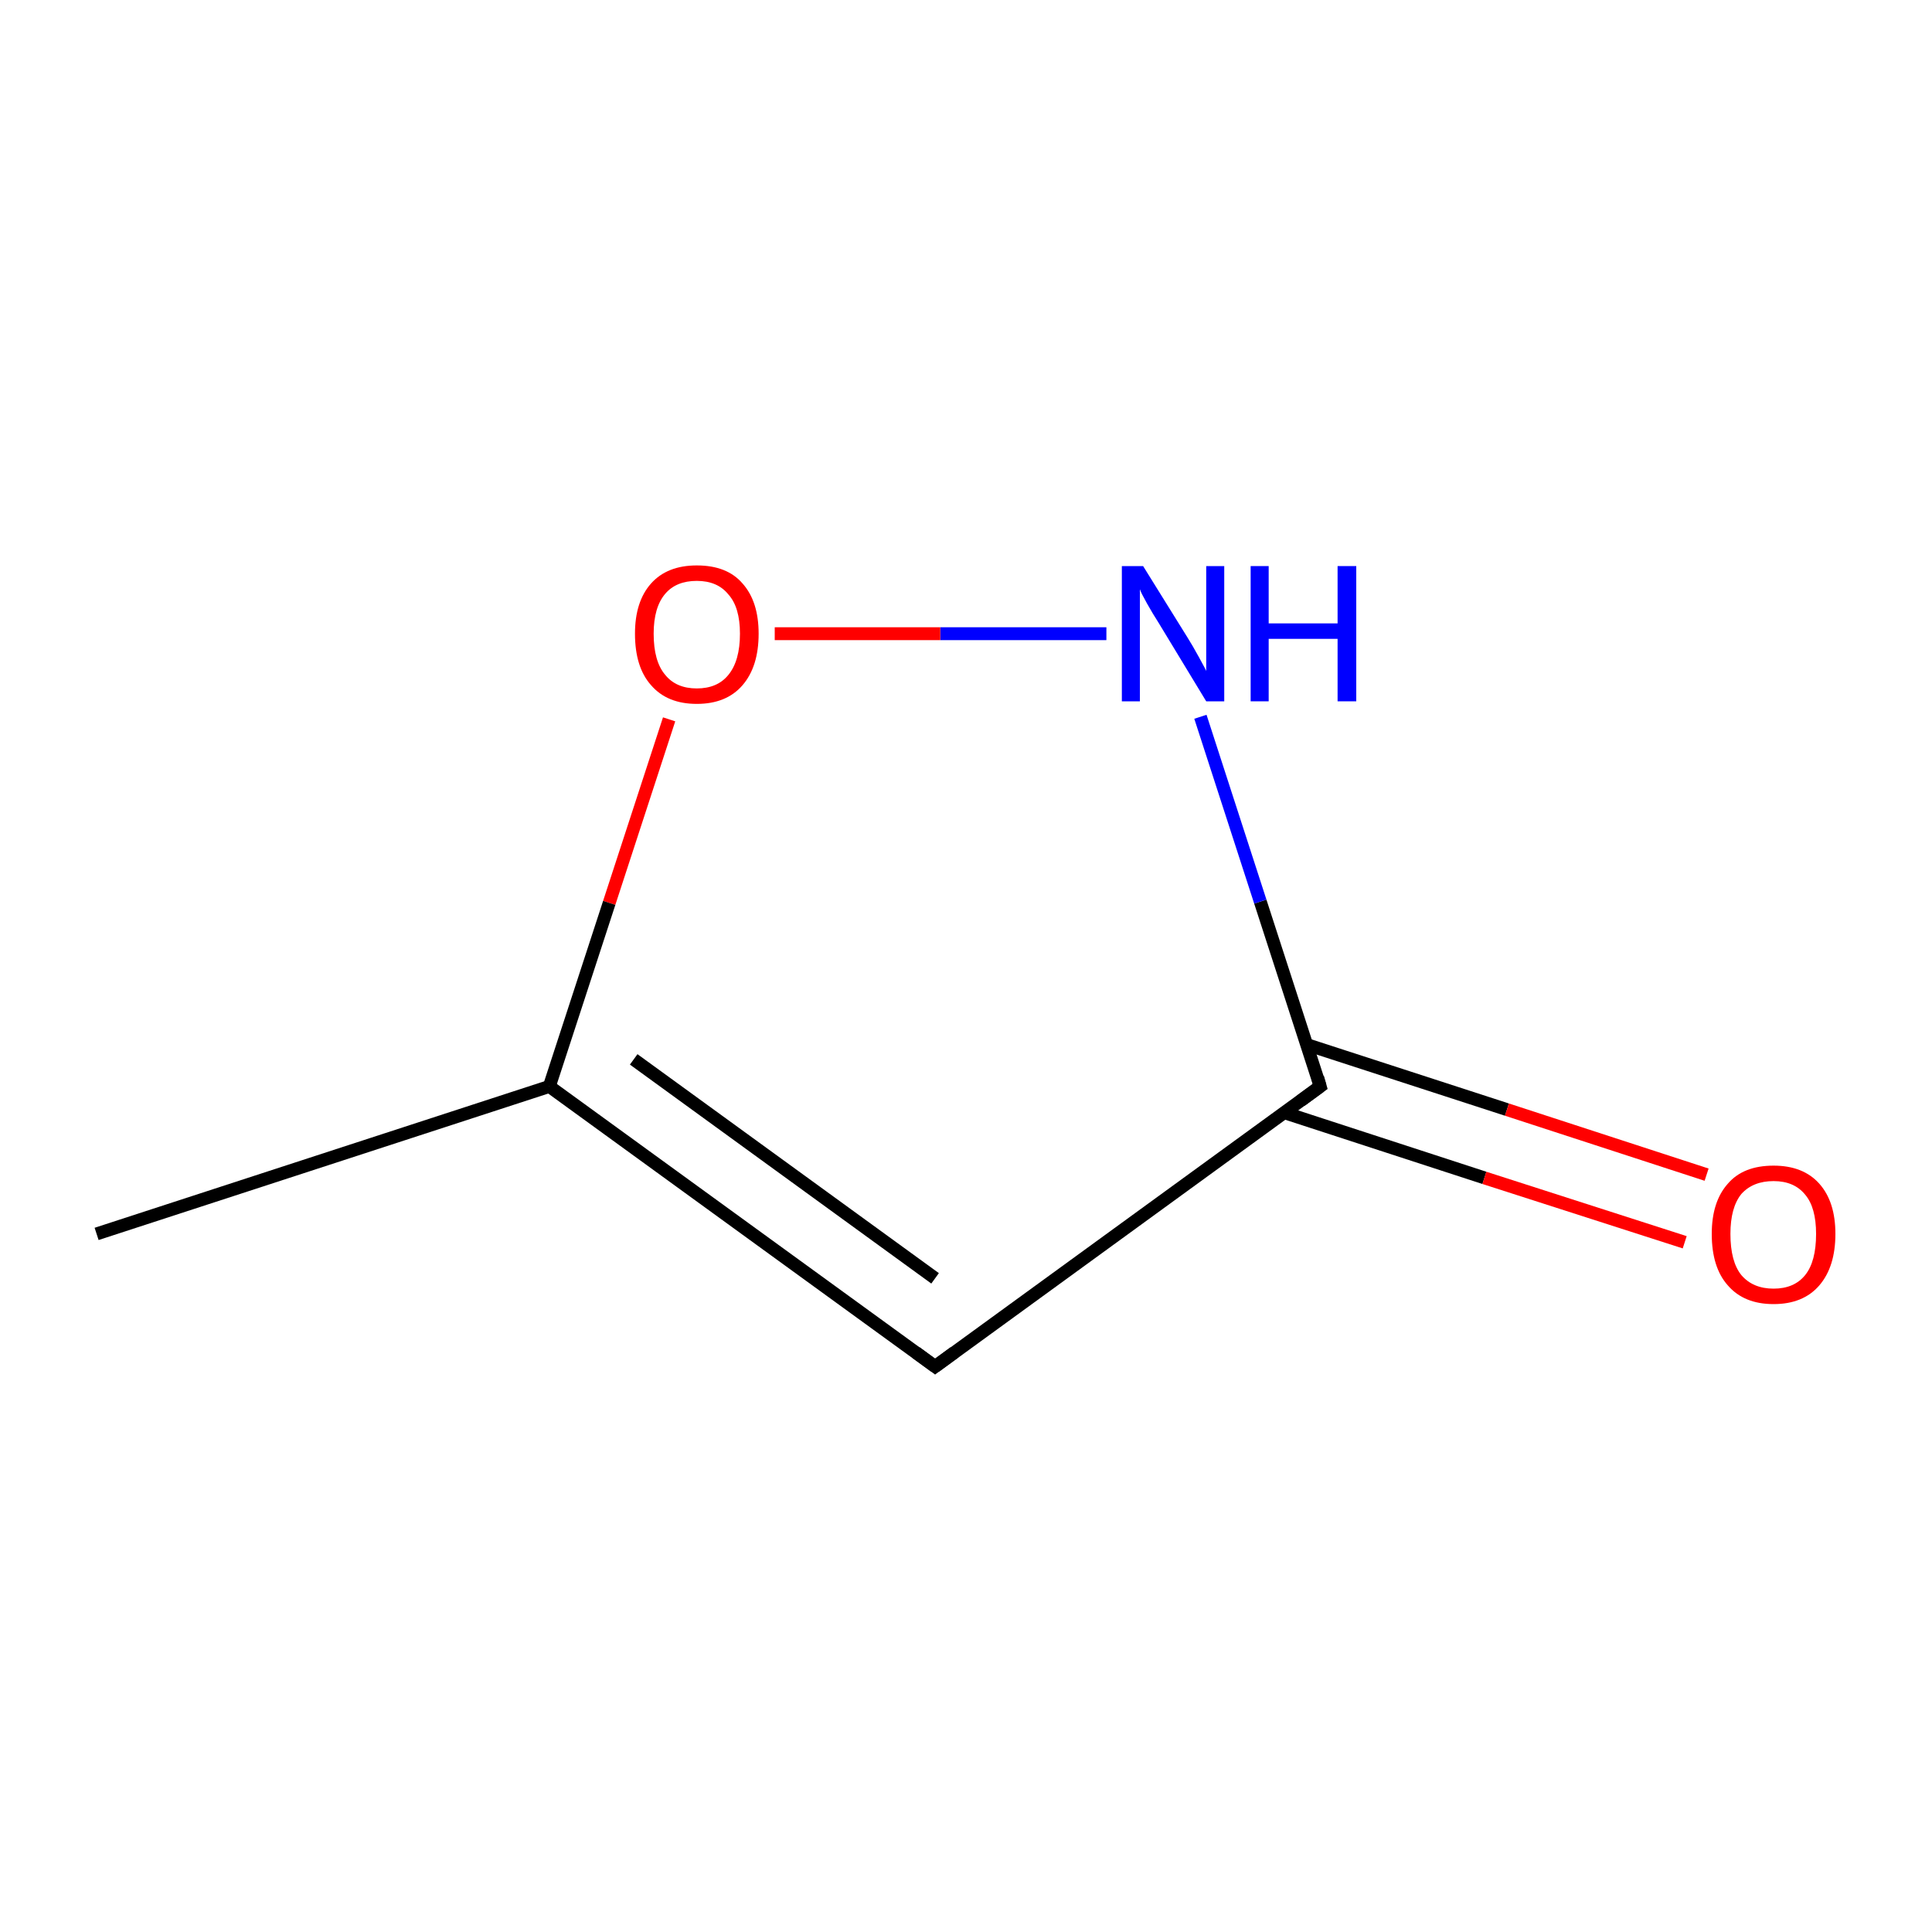 <?xml version='1.0' encoding='iso-8859-1'?>
<svg version='1.1' baseProfile='full'
              xmlns='http://www.w3.org/2000/svg'
                      xmlns:rdkit='http://www.rdkit.org/xml'
                      xmlns:xlink='http://www.w3.org/1999/xlink'
                  xml:space='preserve'
width='300px' height='300px' viewBox='0 0 300 300'>
<!-- END OF HEADER -->
<rect style='opacity:1.0;fill:none;stroke:none' width='300.0' height='300.0' x='0.0' y='0.0'> </rect>
<path class='bond-0 atom-0 atom-1' d='M 15.0,191.6 L 85.3,168.7' style='fill:none;fill-rule:evenodd;stroke:#000000;stroke-width:2.0px;stroke-linecap:butt;stroke-linejoin:miter;stroke-opacity:1' />
<path class='bond-1 atom-1 atom-2' d='M 85.3,168.7 L 145.2,212.2' style='fill:none;fill-rule:evenodd;stroke:#000000;stroke-width:2.0px;stroke-linecap:butt;stroke-linejoin:miter;stroke-opacity:1' />
<path class='bond-1 atom-1 atom-2' d='M 98.4,164.5 L 145.2,198.5' style='fill:none;fill-rule:evenodd;stroke:#000000;stroke-width:2.0px;stroke-linecap:butt;stroke-linejoin:miter;stroke-opacity:1' />
<path class='bond-2 atom-2 atom-3' d='M 145.2,212.2 L 205.0,168.7' style='fill:none;fill-rule:evenodd;stroke:#000000;stroke-width:2.0px;stroke-linecap:butt;stroke-linejoin:miter;stroke-opacity:1' />
<path class='bond-3 atom-3 atom-4' d='M 199.5,172.8 L 230.5,182.9' style='fill:none;fill-rule:evenodd;stroke:#000000;stroke-width:2.0px;stroke-linecap:butt;stroke-linejoin:miter;stroke-opacity:1' />
<path class='bond-3 atom-3 atom-4' d='M 230.5,182.9 L 261.6,192.9' style='fill:none;fill-rule:evenodd;stroke:#FF0000;stroke-width:2.0px;stroke-linecap:butt;stroke-linejoin:miter;stroke-opacity:1' />
<path class='bond-3 atom-3 atom-4' d='M 202.9,162.2 L 234.0,172.3' style='fill:none;fill-rule:evenodd;stroke:#000000;stroke-width:2.0px;stroke-linecap:butt;stroke-linejoin:miter;stroke-opacity:1' />
<path class='bond-3 atom-3 atom-4' d='M 234.0,172.3 L 265.0,182.4' style='fill:none;fill-rule:evenodd;stroke:#FF0000;stroke-width:2.0px;stroke-linecap:butt;stroke-linejoin:miter;stroke-opacity:1' />
<path class='bond-4 atom-3 atom-5' d='M 205.0,168.7 L 195.7,140.0' style='fill:none;fill-rule:evenodd;stroke:#000000;stroke-width:2.0px;stroke-linecap:butt;stroke-linejoin:miter;stroke-opacity:1' />
<path class='bond-4 atom-3 atom-5' d='M 195.7,140.0 L 186.4,111.3' style='fill:none;fill-rule:evenodd;stroke:#0000FF;stroke-width:2.0px;stroke-linecap:butt;stroke-linejoin:miter;stroke-opacity:1' />
<path class='bond-5 atom-5 atom-6' d='M 171.8,98.4 L 146.0,98.4' style='fill:none;fill-rule:evenodd;stroke:#0000FF;stroke-width:2.0px;stroke-linecap:butt;stroke-linejoin:miter;stroke-opacity:1' />
<path class='bond-5 atom-5 atom-6' d='M 146.0,98.4 L 120.3,98.4' style='fill:none;fill-rule:evenodd;stroke:#FF0000;stroke-width:2.0px;stroke-linecap:butt;stroke-linejoin:miter;stroke-opacity:1' />
<path class='bond-6 atom-6 atom-1' d='M 103.9,111.7 L 94.6,140.2' style='fill:none;fill-rule:evenodd;stroke:#FF0000;stroke-width:2.0px;stroke-linecap:butt;stroke-linejoin:miter;stroke-opacity:1' />
<path class='bond-6 atom-6 atom-1' d='M 94.6,140.2 L 85.3,168.7' style='fill:none;fill-rule:evenodd;stroke:#000000;stroke-width:2.0px;stroke-linecap:butt;stroke-linejoin:miter;stroke-opacity:1' />
<path d='M 142.2,210.0 L 145.2,212.2 L 148.2,210.0' style='fill:none;stroke:#000000;stroke-width:2.0px;stroke-linecap:butt;stroke-linejoin:miter;stroke-miterlimit:10;stroke-opacity:1;' />
<path d='M 202.0,170.9 L 205.0,168.7 L 204.6,167.3' style='fill:none;stroke:#000000;stroke-width:2.0px;stroke-linecap:butt;stroke-linejoin:miter;stroke-miterlimit:10;stroke-opacity:1;' />
<path class='atom-4' d='M 265.8 191.6
Q 265.8 186.6, 268.3 183.8
Q 270.7 181.0, 275.4 181.0
Q 280.0 181.0, 282.5 183.8
Q 285.0 186.6, 285.0 191.6
Q 285.0 196.7, 282.5 199.6
Q 280.0 202.5, 275.4 202.5
Q 270.8 202.5, 268.3 199.6
Q 265.8 196.8, 265.8 191.6
M 275.4 200.1
Q 278.6 200.1, 280.3 198.0
Q 282.0 195.9, 282.0 191.6
Q 282.0 187.5, 280.3 185.5
Q 278.6 183.4, 275.4 183.4
Q 272.2 183.4, 270.4 185.4
Q 268.7 187.5, 268.7 191.6
Q 268.7 195.9, 270.4 198.0
Q 272.2 200.1, 275.4 200.1
' fill='#FF0000'/>
<path class='atom-5' d='M 177.5 87.9
L 184.4 99.0
Q 185.1 100.1, 186.2 102.1
Q 187.3 104.1, 187.3 104.2
L 187.3 87.9
L 190.1 87.9
L 190.1 108.9
L 187.3 108.9
L 179.9 96.7
Q 179.0 95.3, 178.1 93.7
Q 177.2 92.1, 177.0 91.5
L 177.0 108.9
L 174.2 108.9
L 174.2 87.9
L 177.5 87.9
' fill='#0000FF'/>
<path class='atom-5' d='M 194.2 87.9
L 197.0 87.9
L 197.0 96.8
L 207.7 96.8
L 207.7 87.9
L 210.6 87.9
L 210.6 108.9
L 207.7 108.9
L 207.7 99.2
L 197.0 99.2
L 197.0 108.9
L 194.2 108.9
L 194.2 87.9
' fill='#0000FF'/>
<path class='atom-6' d='M 98.6 98.4
Q 98.6 93.4, 101.1 90.6
Q 103.6 87.8, 108.2 87.8
Q 112.9 87.8, 115.3 90.6
Q 117.8 93.4, 117.8 98.4
Q 117.8 103.5, 115.3 106.4
Q 112.8 109.3, 108.2 109.3
Q 103.6 109.3, 101.1 106.4
Q 98.6 103.6, 98.6 98.4
M 108.2 106.9
Q 111.4 106.9, 113.1 104.8
Q 114.9 102.6, 114.9 98.4
Q 114.9 94.3, 113.1 92.3
Q 111.4 90.2, 108.2 90.2
Q 105.0 90.2, 103.3 92.2
Q 101.5 94.3, 101.5 98.4
Q 101.5 102.7, 103.3 104.8
Q 105.0 106.9, 108.2 106.9
' fill='#FF0000'/>
</svg>
